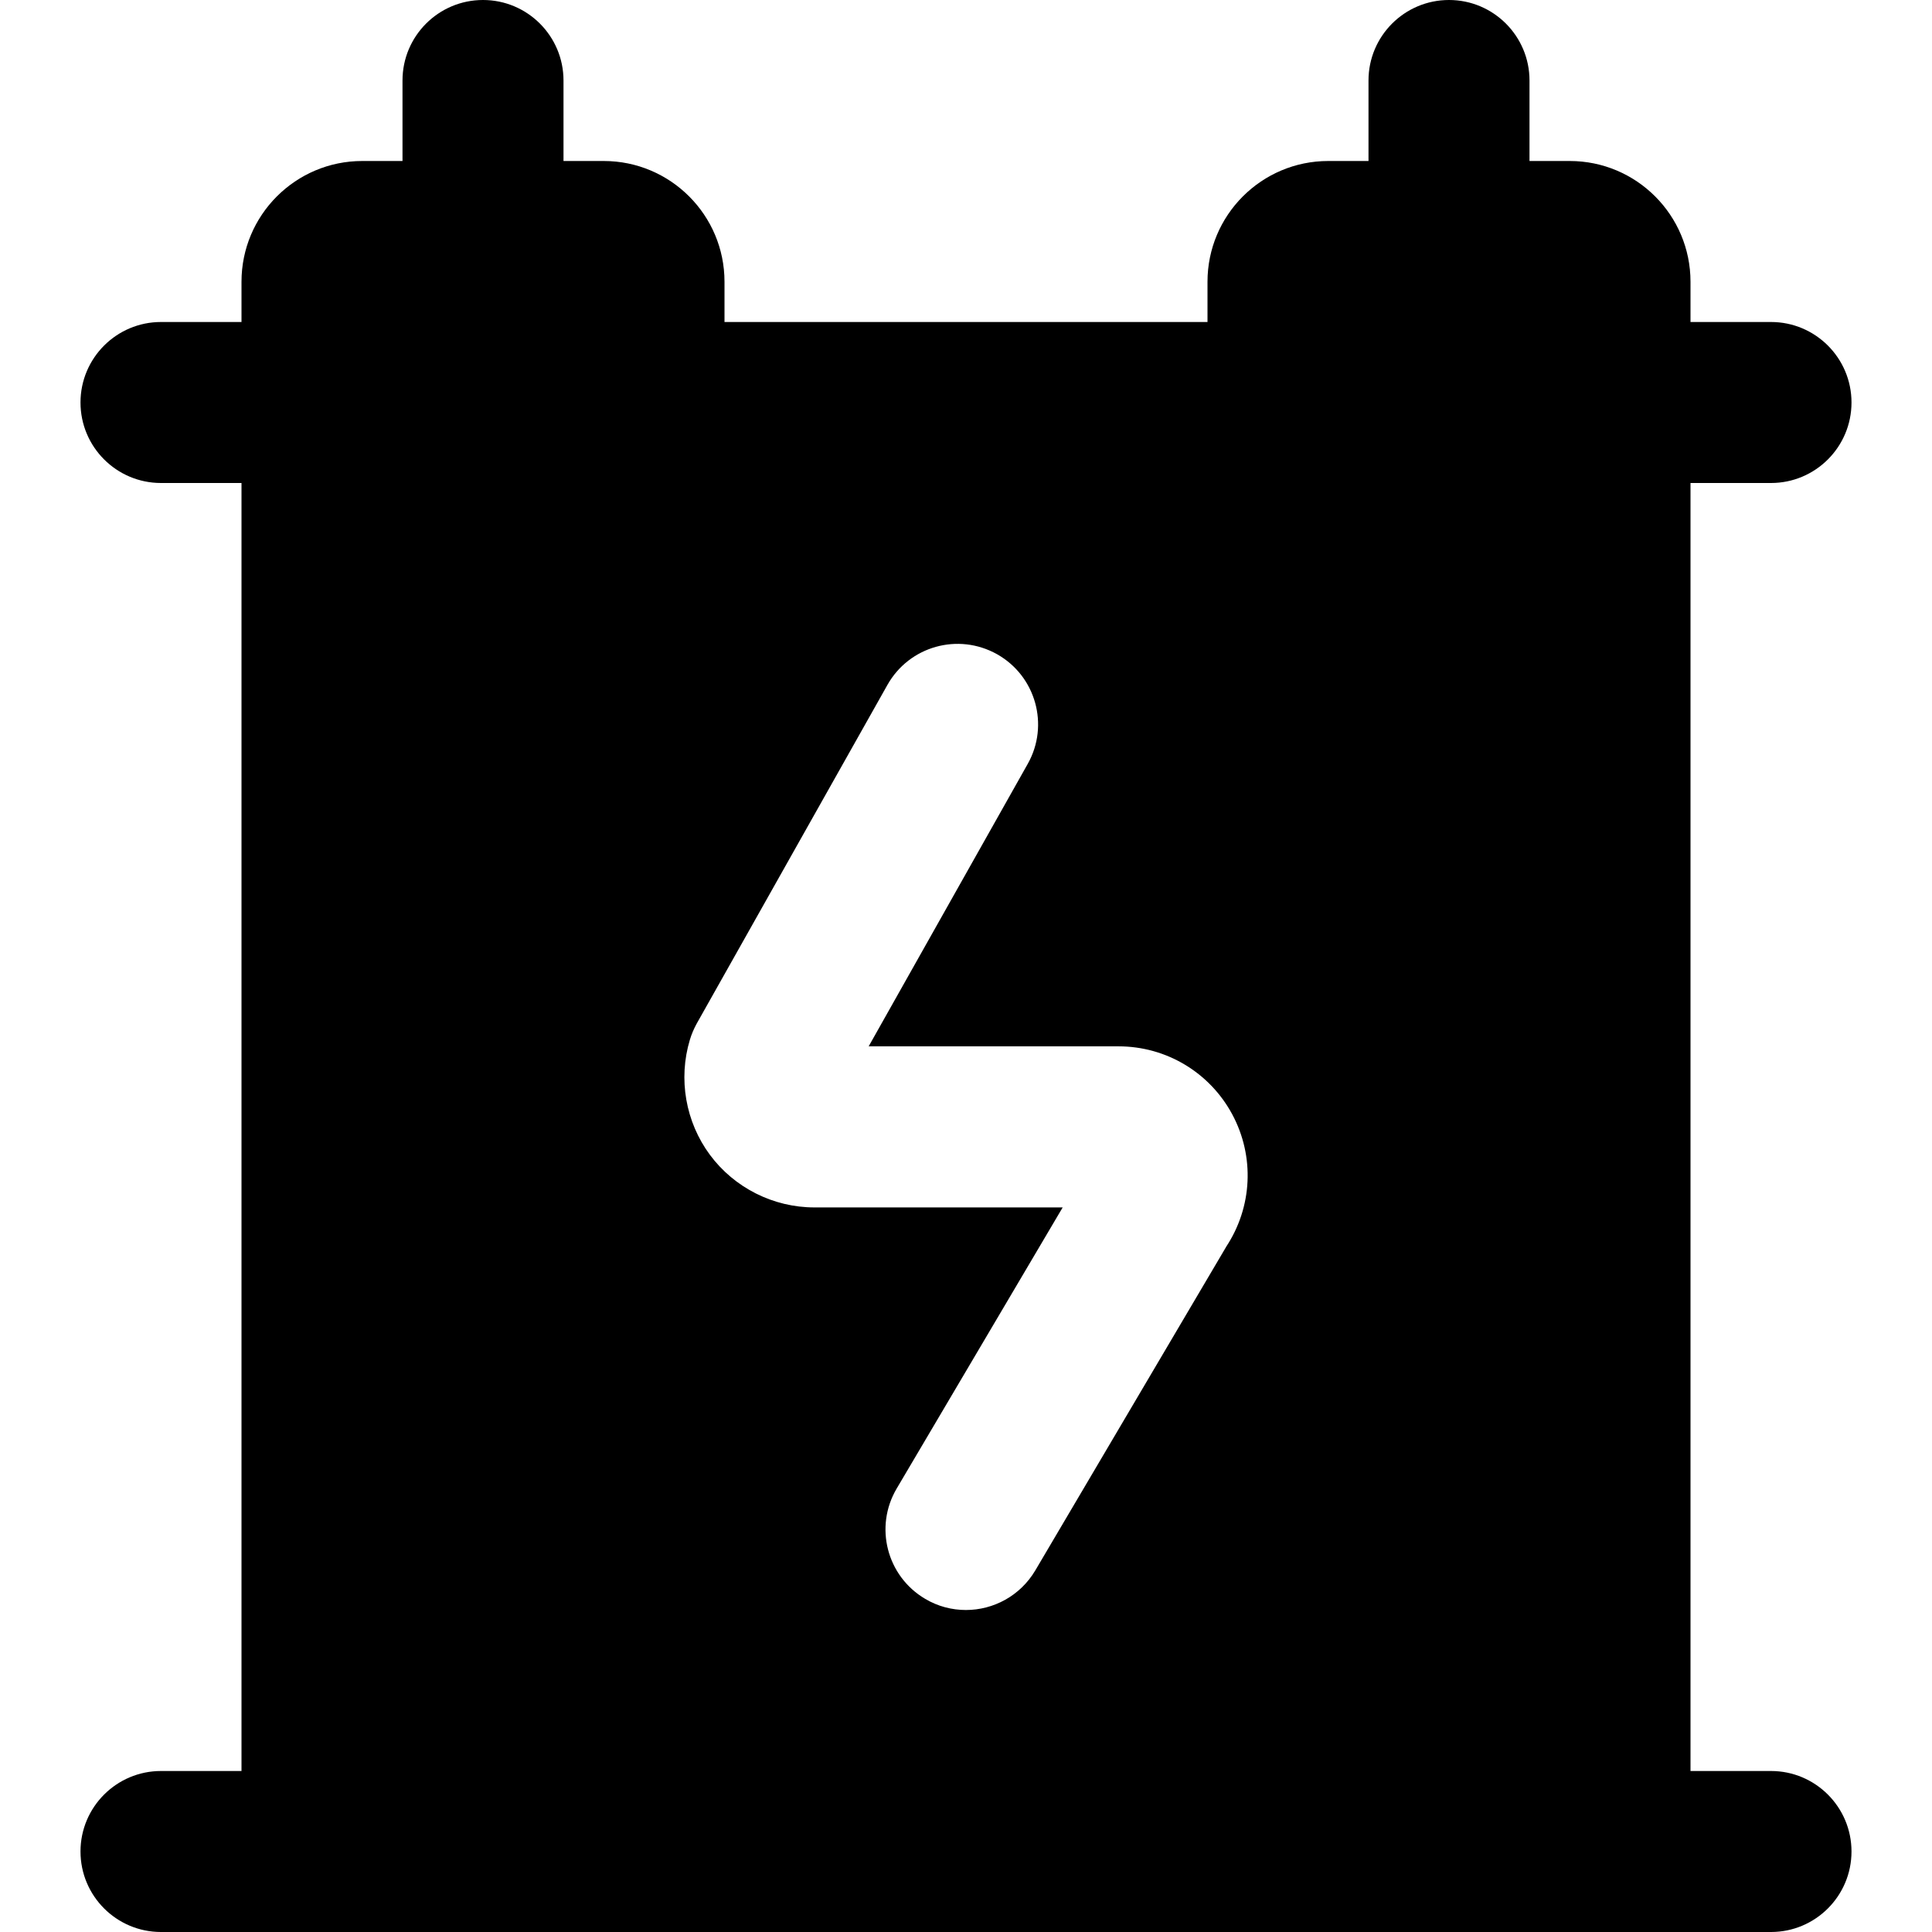 <?xml version="1.0" encoding="UTF-8"?>
<svg xmlns="http://www.w3.org/2000/svg" id="Layer_1" data-name="Layer 1" viewBox="0 0 24 24">
  <path d="m22,22h-1V6h1c.552,0,1-.448,1-1s-.448-1-1-1h-1v-.5c0-.828-.672-1.5-1.5-1.5h-.5v-1c0-.552-.448-1-1-1s-1,.448-1,1v1h-.5c-.828,0-1.5.672-1.5,1.5v.5h-6v-.5c0-.828-.672-1.5-1.5-1.5h-.5v-1c0-.552-.448-1-1-1s-1,.448-1,1v1h-.5c-.828,0-1.5.672-1.5,1.5v.5h-1c-.552,0-1,.448-1,1s.448,1,1,1h1v16h-1c-.552,0-1,.448-1,1s.448,1,1,1h20c.552,0,1-.448,1-1s-.448-1-1-1Zm-6.769-6.51l-2.37,4.018c-.187.316-.52.492-.862.492-.173,0-.348-.044-.507-.139-.476-.281-.634-.894-.353-1.37l2.062-3.492h-3.085c-.509,0-.994-.244-1.297-.653s-.396-.943-.249-1.43c.021-.07.05-.137.085-.201l2.369-4.207c.271-.481.878-.652,1.362-.381.481.271.652.881.381,1.362l-1.976,3.509h3.104c.592,0,1.133.324,1.413.846s.25,1.151-.077,1.645Z"/>
</svg>
